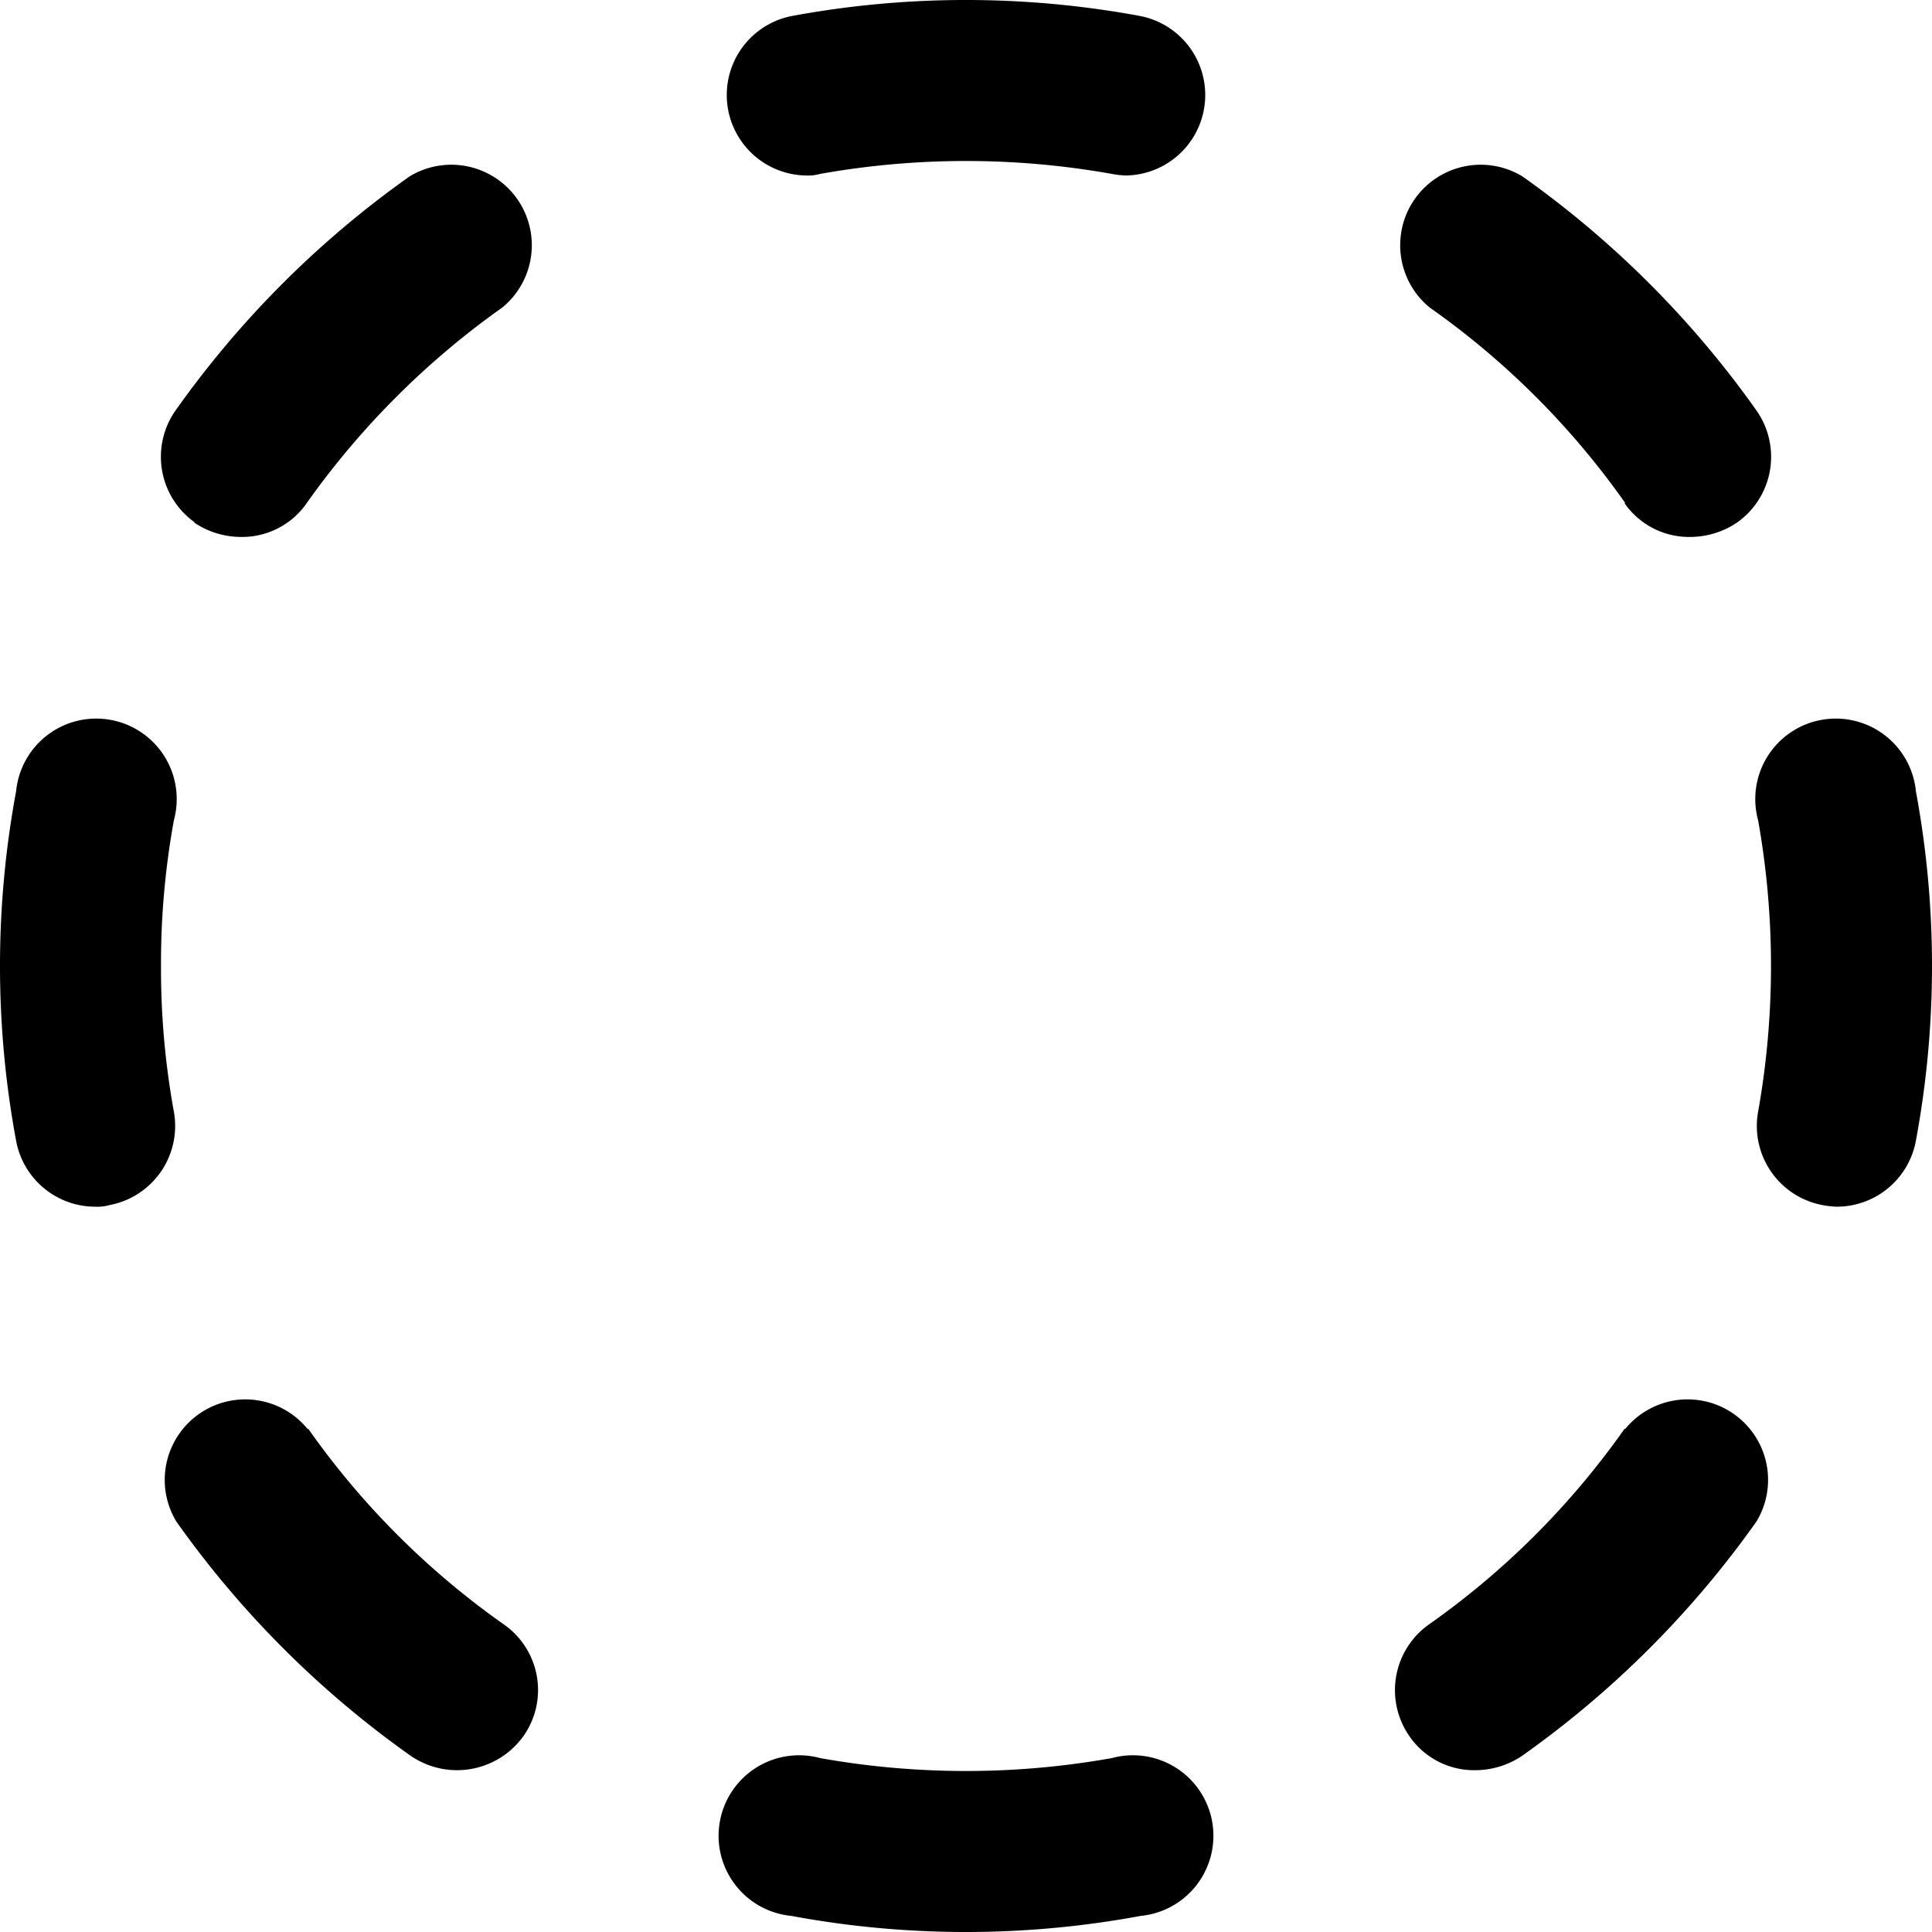 <svg xmlns="http://www.w3.org/2000/svg" width="24" height="24" viewBox="0 0 24 24">
  <path id="cercle-en-pointille" d="M2.42,6.49A1,1,0,0,1,2.18,5.1,12.184,12.184,0,0,1,5.09,2.19,1,1,0,0,1,6.24,3.82,10.2,10.2,0,0,0,3.81,6.25a.975.975,0,0,1-.82.42,1.042,1.042,0,0,1-.58-.18Zm1.4,11.26A1,1,0,0,0,2.19,18.9,12.184,12.184,0,0,0,5.1,21.81a1.016,1.016,0,0,0,1.4-.24.994.994,0,0,0-.24-1.39,10.016,10.016,0,0,1-2.43-2.43ZM2,12a9.906,9.906,0,0,1,.16-1.81A1,1,0,1,0,.2,9.83a11.872,11.872,0,0,0,0,4.34,1,1,0,0,0,.98.82.554.554,0,0,0,.18-.02,1,1,0,0,0,.8-1.16A9.906,9.906,0,0,1,2,12Zm18.18,5.75a10.016,10.016,0,0,1-2.43,2.43,1,1,0,0,0-.24,1.39.975.975,0,0,0,.82.42,1.042,1.042,0,0,0,.58-.18,12.184,12.184,0,0,0,2.91-2.91,1,1,0,0,0-1.63-1.15Zm-6.37,4.09a10.318,10.318,0,0,1-3.62,0,1,1,0,1,0-.36,1.96,11.872,11.872,0,0,0,4.34,0,1,1,0,1,0-.36-1.96ZM14.17.2A11.872,11.872,0,0,0,9.83.2a1,1,0,0,0,.18,1.98.554.554,0,0,0,.18-.02,10.318,10.318,0,0,1,3.62,0,1.1,1.1,0,0,0,.18.02A1,1,0,0,0,14.17.2Zm6.01,6.05a.975.975,0,0,0,.82.42,1.042,1.042,0,0,0,.58-.18,1,1,0,0,0,.24-1.39,12.184,12.184,0,0,0-2.91-2.91,1,1,0,0,0-1.15,1.63,10.016,10.016,0,0,1,2.43,2.43ZM23.8,9.83a1,1,0,1,0-1.96.36,10.318,10.318,0,0,1,0,3.62,1,1,0,0,0,.8,1.16,1.1,1.1,0,0,0,.18.02,1,1,0,0,0,.98-.82,11.872,11.872,0,0,0,0-4.34Z"/>
</svg>
